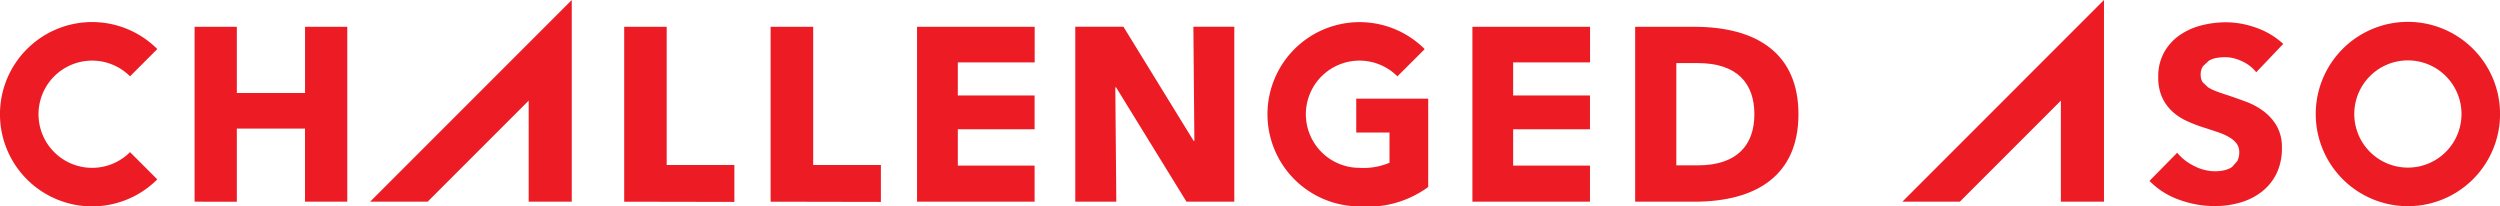 <svg xmlns="http://www.w3.org/2000/svg" width="108.379" height="8.946" viewBox="0 0 108.379 8.946"><path d="M13.426,182.28H15.92L20.3,177.9v4.38h1.868v-8.743Z" transform="translate(2.619 -173.537)" fill="#ed1c24"/><path d="M11.846,182.091v-3.169H8.89v3.169H7.059v-7.582H8.89v2.869h2.957v-2.869h1.831v7.582Z" transform="translate(1.377 -173.347)" fill="#ed1c24"/><path d="M22.643,182.091v-7.582h1.842V180.5h2.934v1.6Z" transform="translate(4.417 -173.347)" fill="#ed1c24"/><path d="M27.954,182.091v-7.582H29.8V180.5h2.935v1.6Z" transform="translate(5.453 -173.347)" fill="#ed1c24"/><path d="M61.879,174.509H59.316v7.582h2.563c2.712,0,4.516-1.159,4.516-3.791s-1.8-3.791-4.516-3.791m.155,6.006H61.1v-4.433h.931c1.72,0,2.453.894,2.453,2.216s-.734,2.217-2.453,2.217" transform="translate(11.571 -173.347)" fill="#ed1c24"/><path d="M52.794,175.51a3.993,3.993,0,1,0-2.823,6.817,4.426,4.426,0,0,0,2.975-.84v-3.829h-3.12v1.468h1.442v1.31a2.874,2.874,0,0,1-1.3.221,2.324,2.324,0,1,1,1.643-3.966Z" transform="translate(8.969 -173.381)" fill="#ed1c24"/><path d="M33.266,182.091v-7.582h5.1v1.542H35.034v1.435h3.329v1.466H35.034v1.575h3.329v1.563Z" transform="translate(6.489 -173.347)" fill="#ed1c24"/><path d="M53.412,182.091v-7.582h5.1v1.542H55.178v1.435h3.331v1.466H55.178v1.575h3.331v1.563Z" transform="translate(10.419 -173.347)" fill="#ed1c24"/><path d="M5.637,179.976a2.324,2.324,0,1,1,0-3.286l1.182-1.182a3.995,3.995,0,1,0,0,5.649Z" transform="translate(0 -173.381)" fill="#ed1c24"/><path d="M69.008,182.28H71.5l4.38-4.38v4.38h1.869v-8.743Z" transform="translate(13.462 -173.537)" fill="#ed1c24"/><path d="M82.6,176.511a1.643,1.643,0,0,0-.615-.476,1.727,1.727,0,0,0-.734-.177,2.183,2.183,0,0,0-.369.032.956.956,0,0,0-.337.123l-.252.235a.622.622,0,0,0-.1.369.586.586,0,0,0,.081.321l.235.225a2.074,2.074,0,0,0,.368.177c.143.054.3.109.483.166q.385.129.8.283a3.026,3.026,0,0,1,.76.412,2.169,2.169,0,0,1,.568.637,1.842,1.842,0,0,1,.225.948,2.484,2.484,0,0,1-.24,1.131,2.266,2.266,0,0,1-.648.786,2.78,2.78,0,0,1-.932.461,3.945,3.945,0,0,1-1.082.149,4.478,4.478,0,0,1-1.575-.283,3.33,3.33,0,0,1-1.263-.809l1.2-1.22a2.2,2.2,0,0,0,.733.572,1.987,1.987,0,0,0,.906.231,1.826,1.826,0,0,0,.4-.043.993.993,0,0,0,.337-.14l.229-.257a.8.8,0,0,0,.086-.385.617.617,0,0,0-.106-.365,1.027,1.027,0,0,0-.306-.272,2.443,2.443,0,0,0-.492-.226c-.2-.067-.419-.141-.669-.219a6.506,6.506,0,0,1-.712-.278,2.385,2.385,0,0,1-.621-.412,1.914,1.914,0,0,1-.439-.611,2.058,2.058,0,0,1-.166-.872,2.134,2.134,0,0,1,.257-1.082,2.237,2.237,0,0,1,.674-.74,2.926,2.926,0,0,1,.943-.423,4.317,4.317,0,0,1,1.06-.134,3.918,3.918,0,0,1,1.312.237,3.372,3.372,0,0,1,1.172.7Z" transform="translate(15.211 -173.379)" fill="#ed1c24"/><path d="M88,174.33a3.995,3.995,0,1,0,3.994,4,3.995,3.995,0,0,0-3.994-4m0,6.318a2.324,2.324,0,1,1,2.323-2.323A2.323,2.323,0,0,1,88,180.648" transform="translate(16.387 -173.382)" fill="#ed1c24"/><path d="M43.826,182.091l-3.052-4.958h-.032l.043,4.958H39.006v-7.583h2.088l3.043,4.948h.032l-.043-4.948H45.9v7.583Z" transform="translate(7.609 -173.348)" fill="#ed1c24"/></svg>
